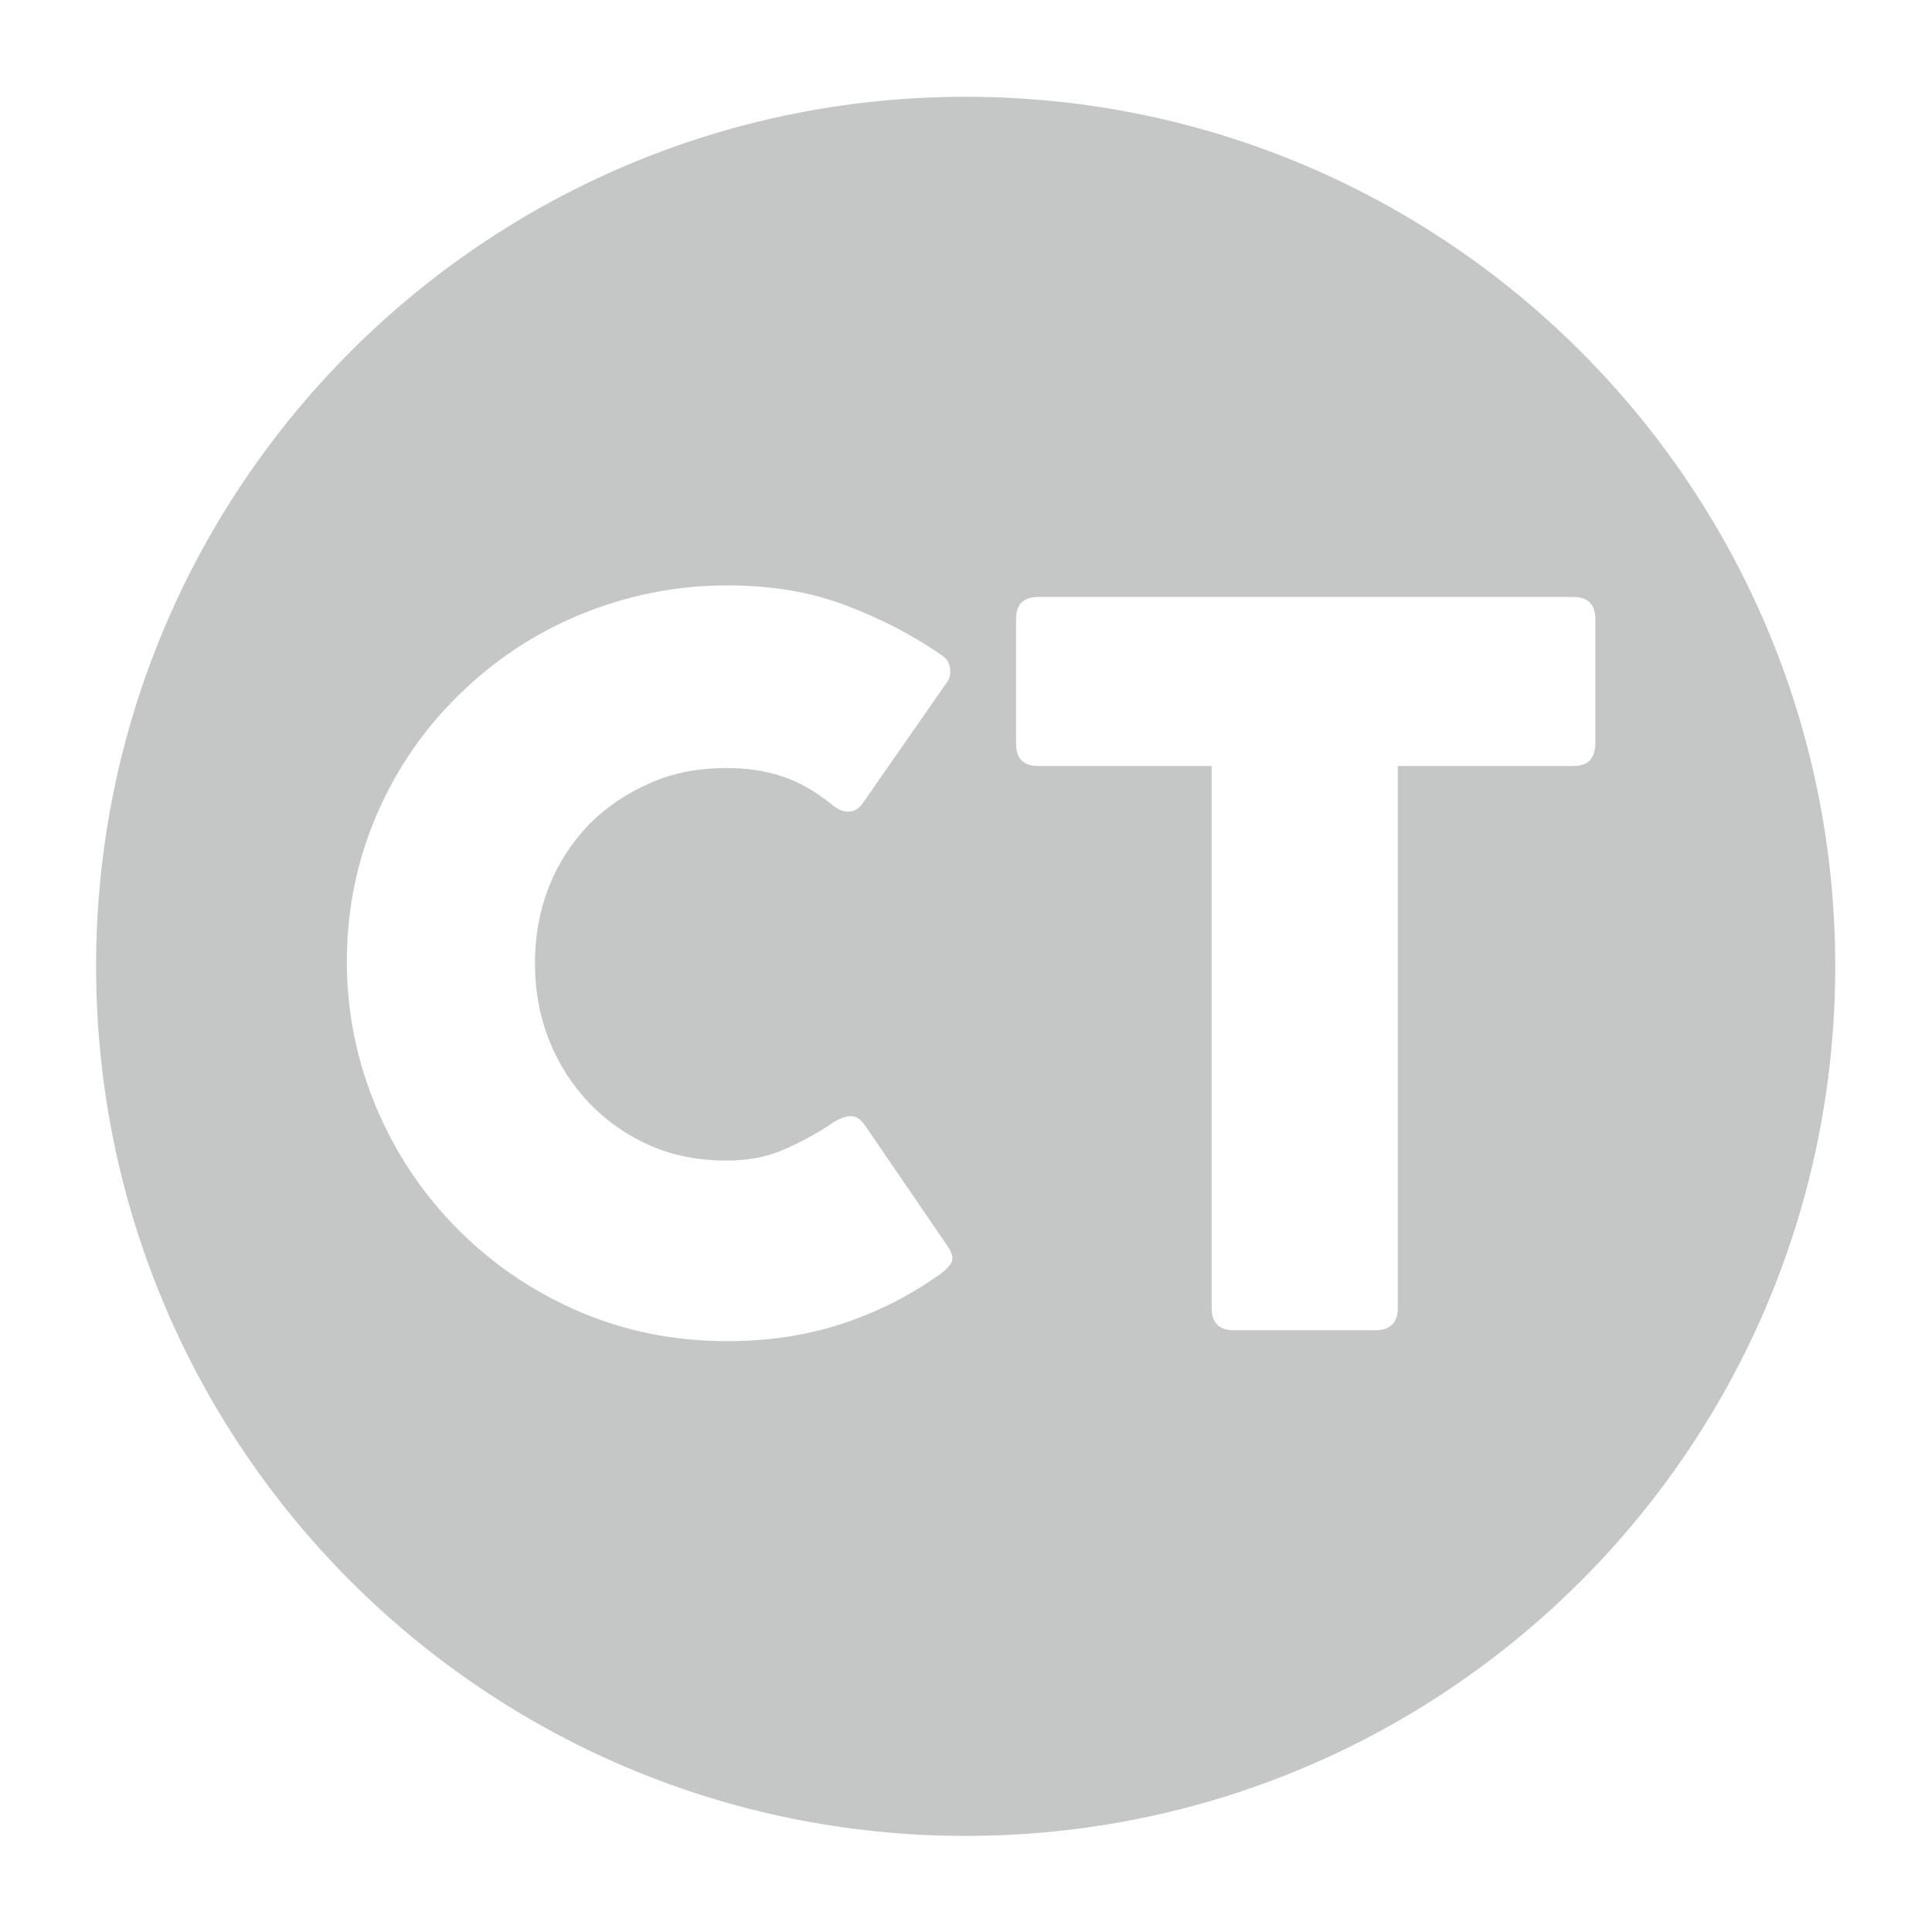 <?xml version="1.0" encoding="utf-8"?>
<!-- Generator: Adobe Illustrator 28.1.0, SVG Export Plug-In . SVG Version: 6.00 Build 0)  -->
<svg version="1.1" id="Layer_1" xmlns="http://www.w3.org/2000/svg" xmlns:xlink="http://www.w3.org/1999/xlink" x="0px" y="0px"
	 viewBox="0 0 28.35 28.35" style="enable-background:new 0 0 28.35 28.35;" xml:space="preserve">
<style type="text/css">
	.st0{fill:#C5C7C7;}
</style>
<path class="st0" d="M14.17,1.42c-7.05,0-12.76,5.71-12.76,12.76s5.71,12.76,12.76,12.76s12.76-5.71,12.76-12.76
	S21.22,1.42,14.17,1.42z M13.79,18.7c-0.39,0.28-0.84,0.52-1.36,0.7s-1.1,0.28-1.76,0.28c-0.76,0-1.48-0.14-2.16-0.43
	s-1.27-0.69-1.78-1.2c-0.51-0.51-0.91-1.1-1.2-1.78s-0.44-1.4-0.44-2.16c0-0.77,0.15-1.49,0.44-2.16s0.69-1.25,1.2-1.75
	c0.51-0.5,1.1-0.9,1.78-1.18c0.68-0.28,1.4-0.43,2.16-0.43c0.66,0,1.24,0.1,1.76,0.3s0.98,0.44,1.38,0.72
	c0.08,0.05,0.12,0.11,0.13,0.19c0.01,0.08,0,0.14-0.03,0.19l-1.26,1.81c-0.06,0.08-0.13,0.11-0.21,0.11c-0.08,0-0.16-0.04-0.24-0.11
	c-0.24-0.19-0.48-0.33-0.73-0.41c-0.24-0.08-0.51-0.12-0.81-0.12c-0.41,0-0.78,0.07-1.12,0.22s-0.64,0.35-0.89,0.6
	c-0.25,0.26-0.45,0.56-0.59,0.91s-0.21,0.73-0.21,1.13c0,0.41,0.07,0.79,0.21,1.14c0.14,0.35,0.34,0.66,0.59,0.92
	s0.55,0.47,0.89,0.62s0.72,0.22,1.12,0.22c0.31,0,0.59-0.05,0.84-0.16s0.47-0.23,0.67-0.36c0.11-0.08,0.2-0.12,0.29-0.13
	s0.16,0.03,0.23,0.13l1.19,1.74c0.08,0.11,0.11,0.19,0.09,0.25C13.96,18.55,13.9,18.62,13.79,18.7z M23.08,11.24h-2.57v7.96
	c0,0.21-0.11,0.32-0.33,0.32H18.1c-0.21,0-0.32-0.11-0.32-0.32v-7.96h-2.55c-0.21,0-0.32-0.11-0.32-0.32V9.08
	c0-0.21,0.11-0.32,0.32-0.32h7.86c0.21,0,0.32,0.11,0.32,0.32v1.84C23.4,11.14,23.3,11.24,23.08,11.24z"/>
</svg>
